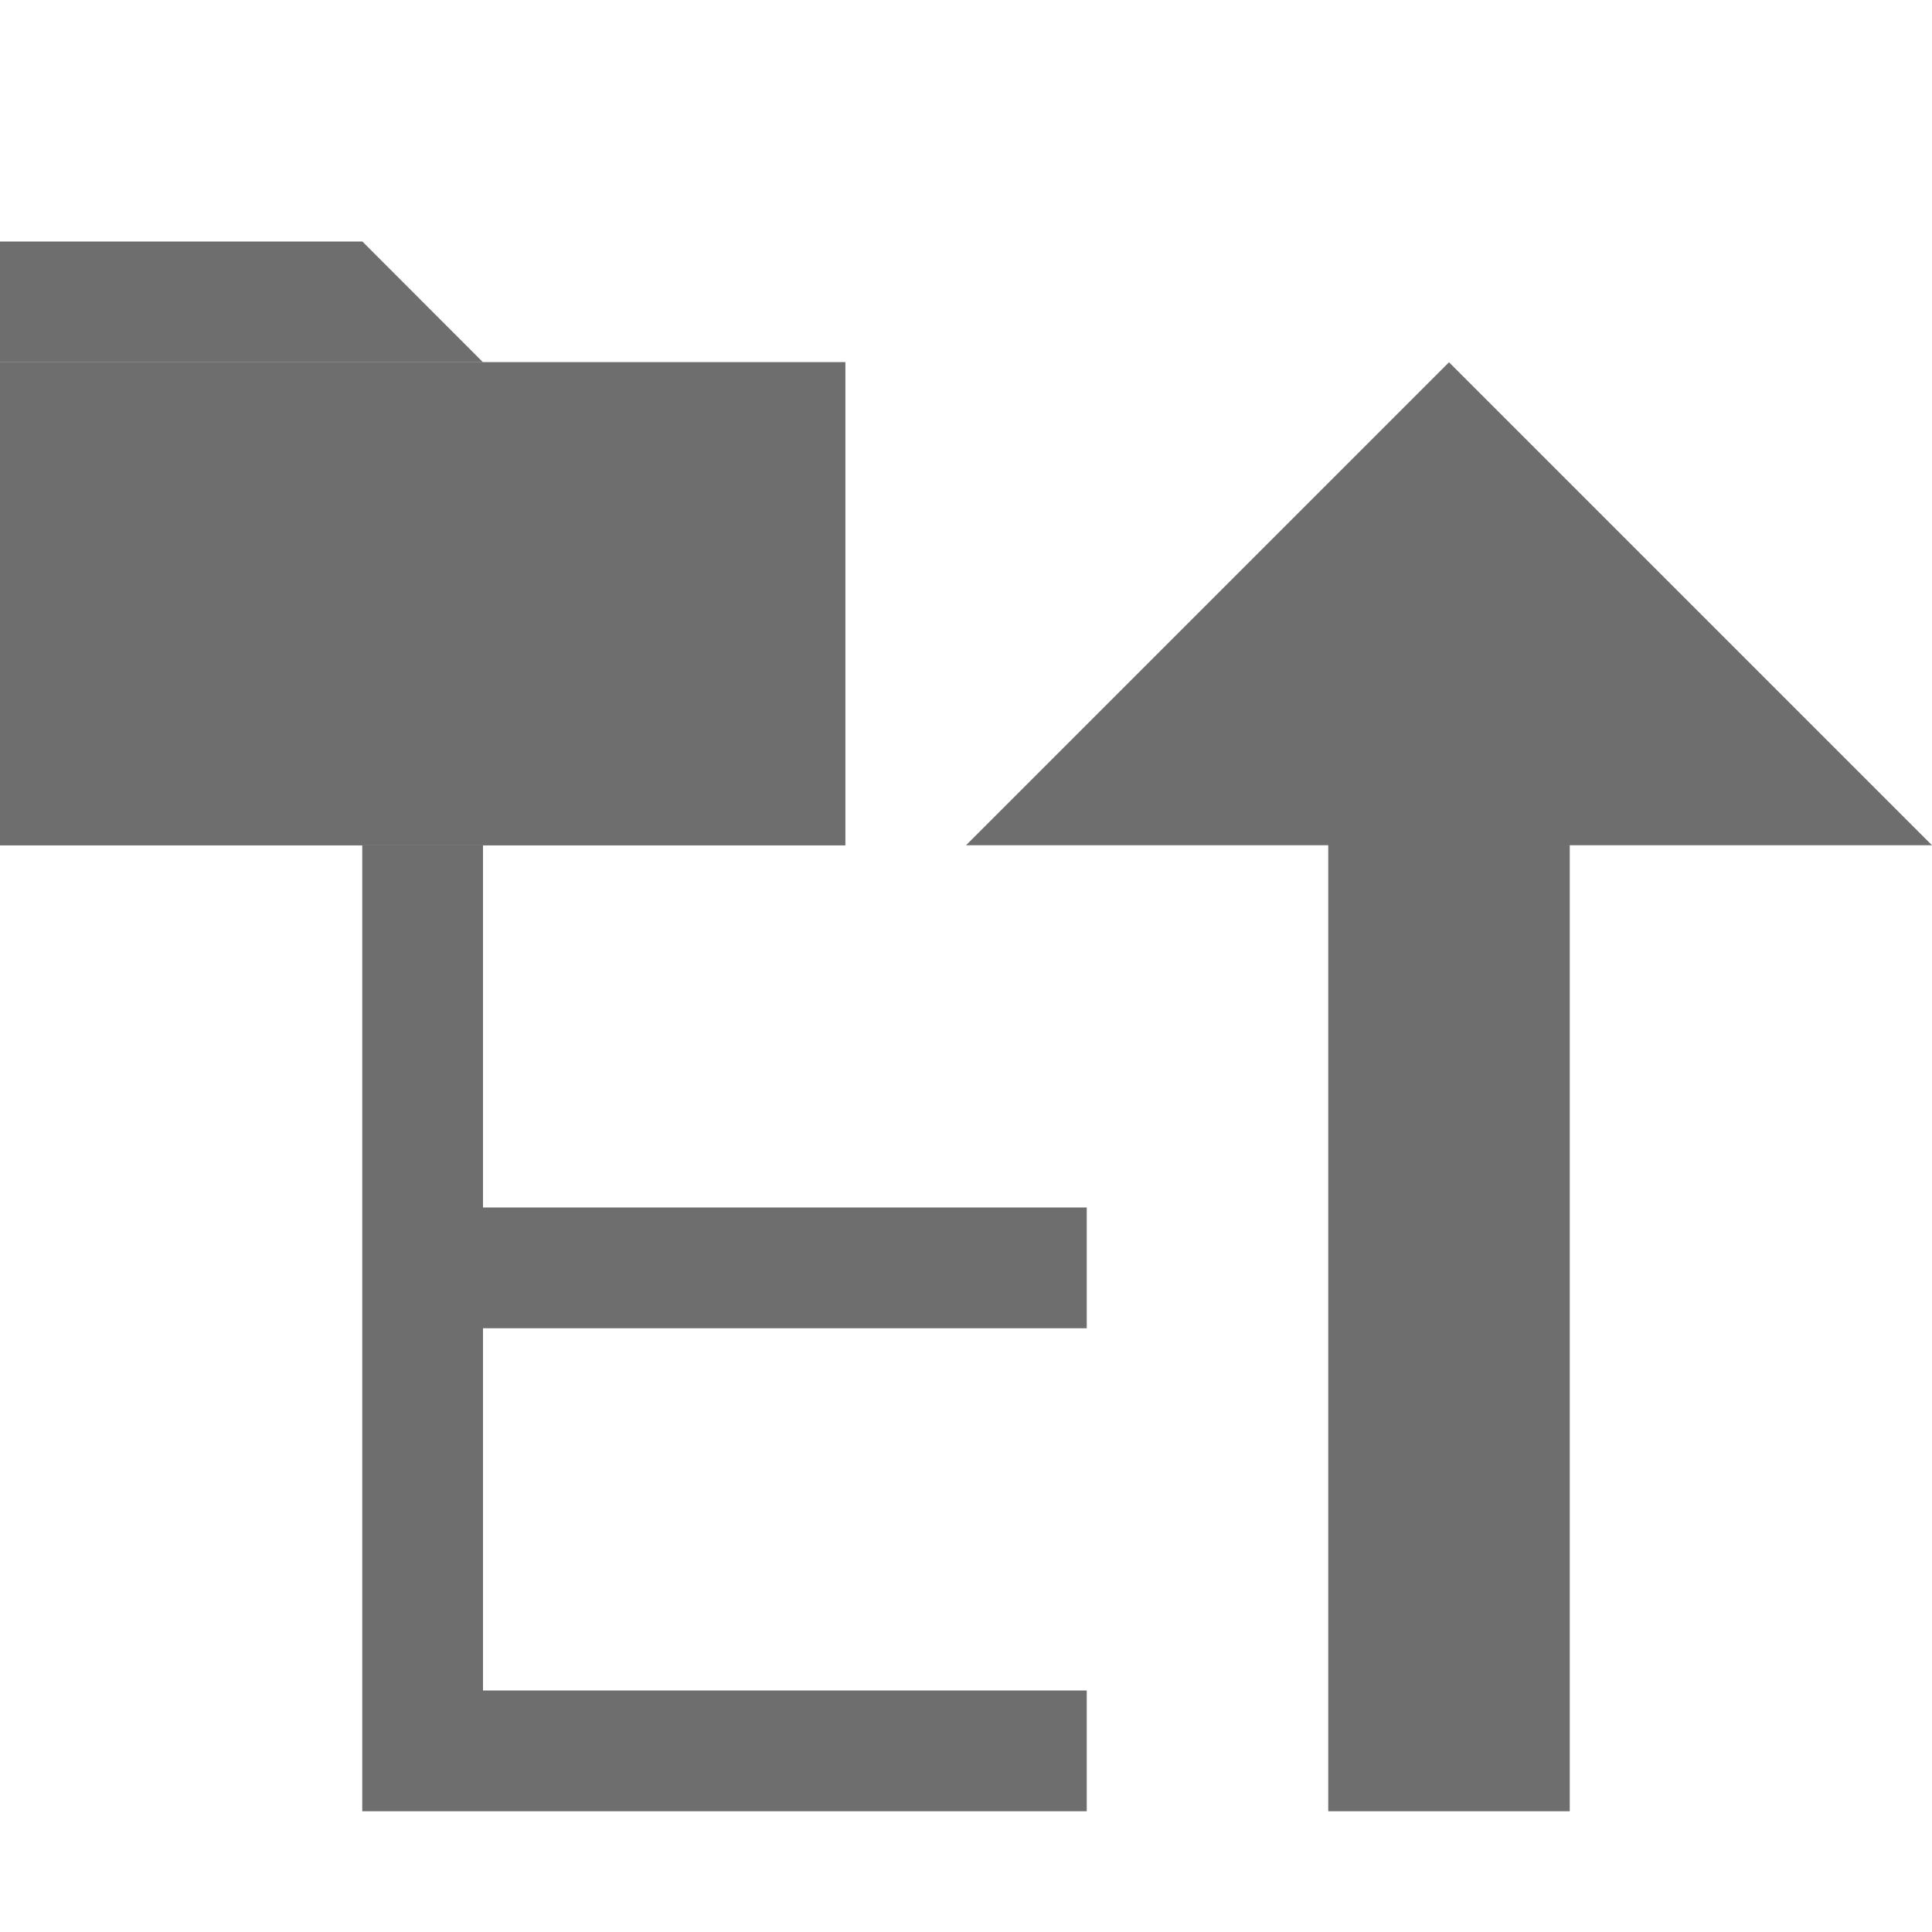 <!-- Copyright 2000-2021 JetBrains s.r.o. Use of this source code is governed by the Apache 2.0 license that can be found in the LICENSE file. --> 
<svg xmlns="http://www.w3.org/2000/svg" width="16" height="16" viewBox="0 0 16 16"> 
 <g fill="none" fill-rule="evenodd"> 
  <rect width="5" height="1" x="4" y="14" fill="#6E6E6E" /> 
  <rect width="7" height="4" y="3" fill="#6E6E6E" /> 
  <rect width="5" height="1" x="4" y="10" fill="#6E6E6E" /> 
  <rect width="1" height="8" x="3" y="7" fill="#6E6E6E" /> 
  <g fill="#6E6E6E" transform="translate(0 2)"> 
   <rect width="7" height="4" y="1" /> 
   <polygon points="0 0 3.001 0 4 1 0 1" /> 
  </g> 
  <g fill="#6E6E6E" transform="matrix(1 0 0 -1 8 15)"> 
   <rect width="2" height="9" x="3" /> 
   <polygon points="4 8 8 12 0 12" transform="matrix(1 0 0 -1 0 20)" /> 
  </g> 
 </g> 
</svg>